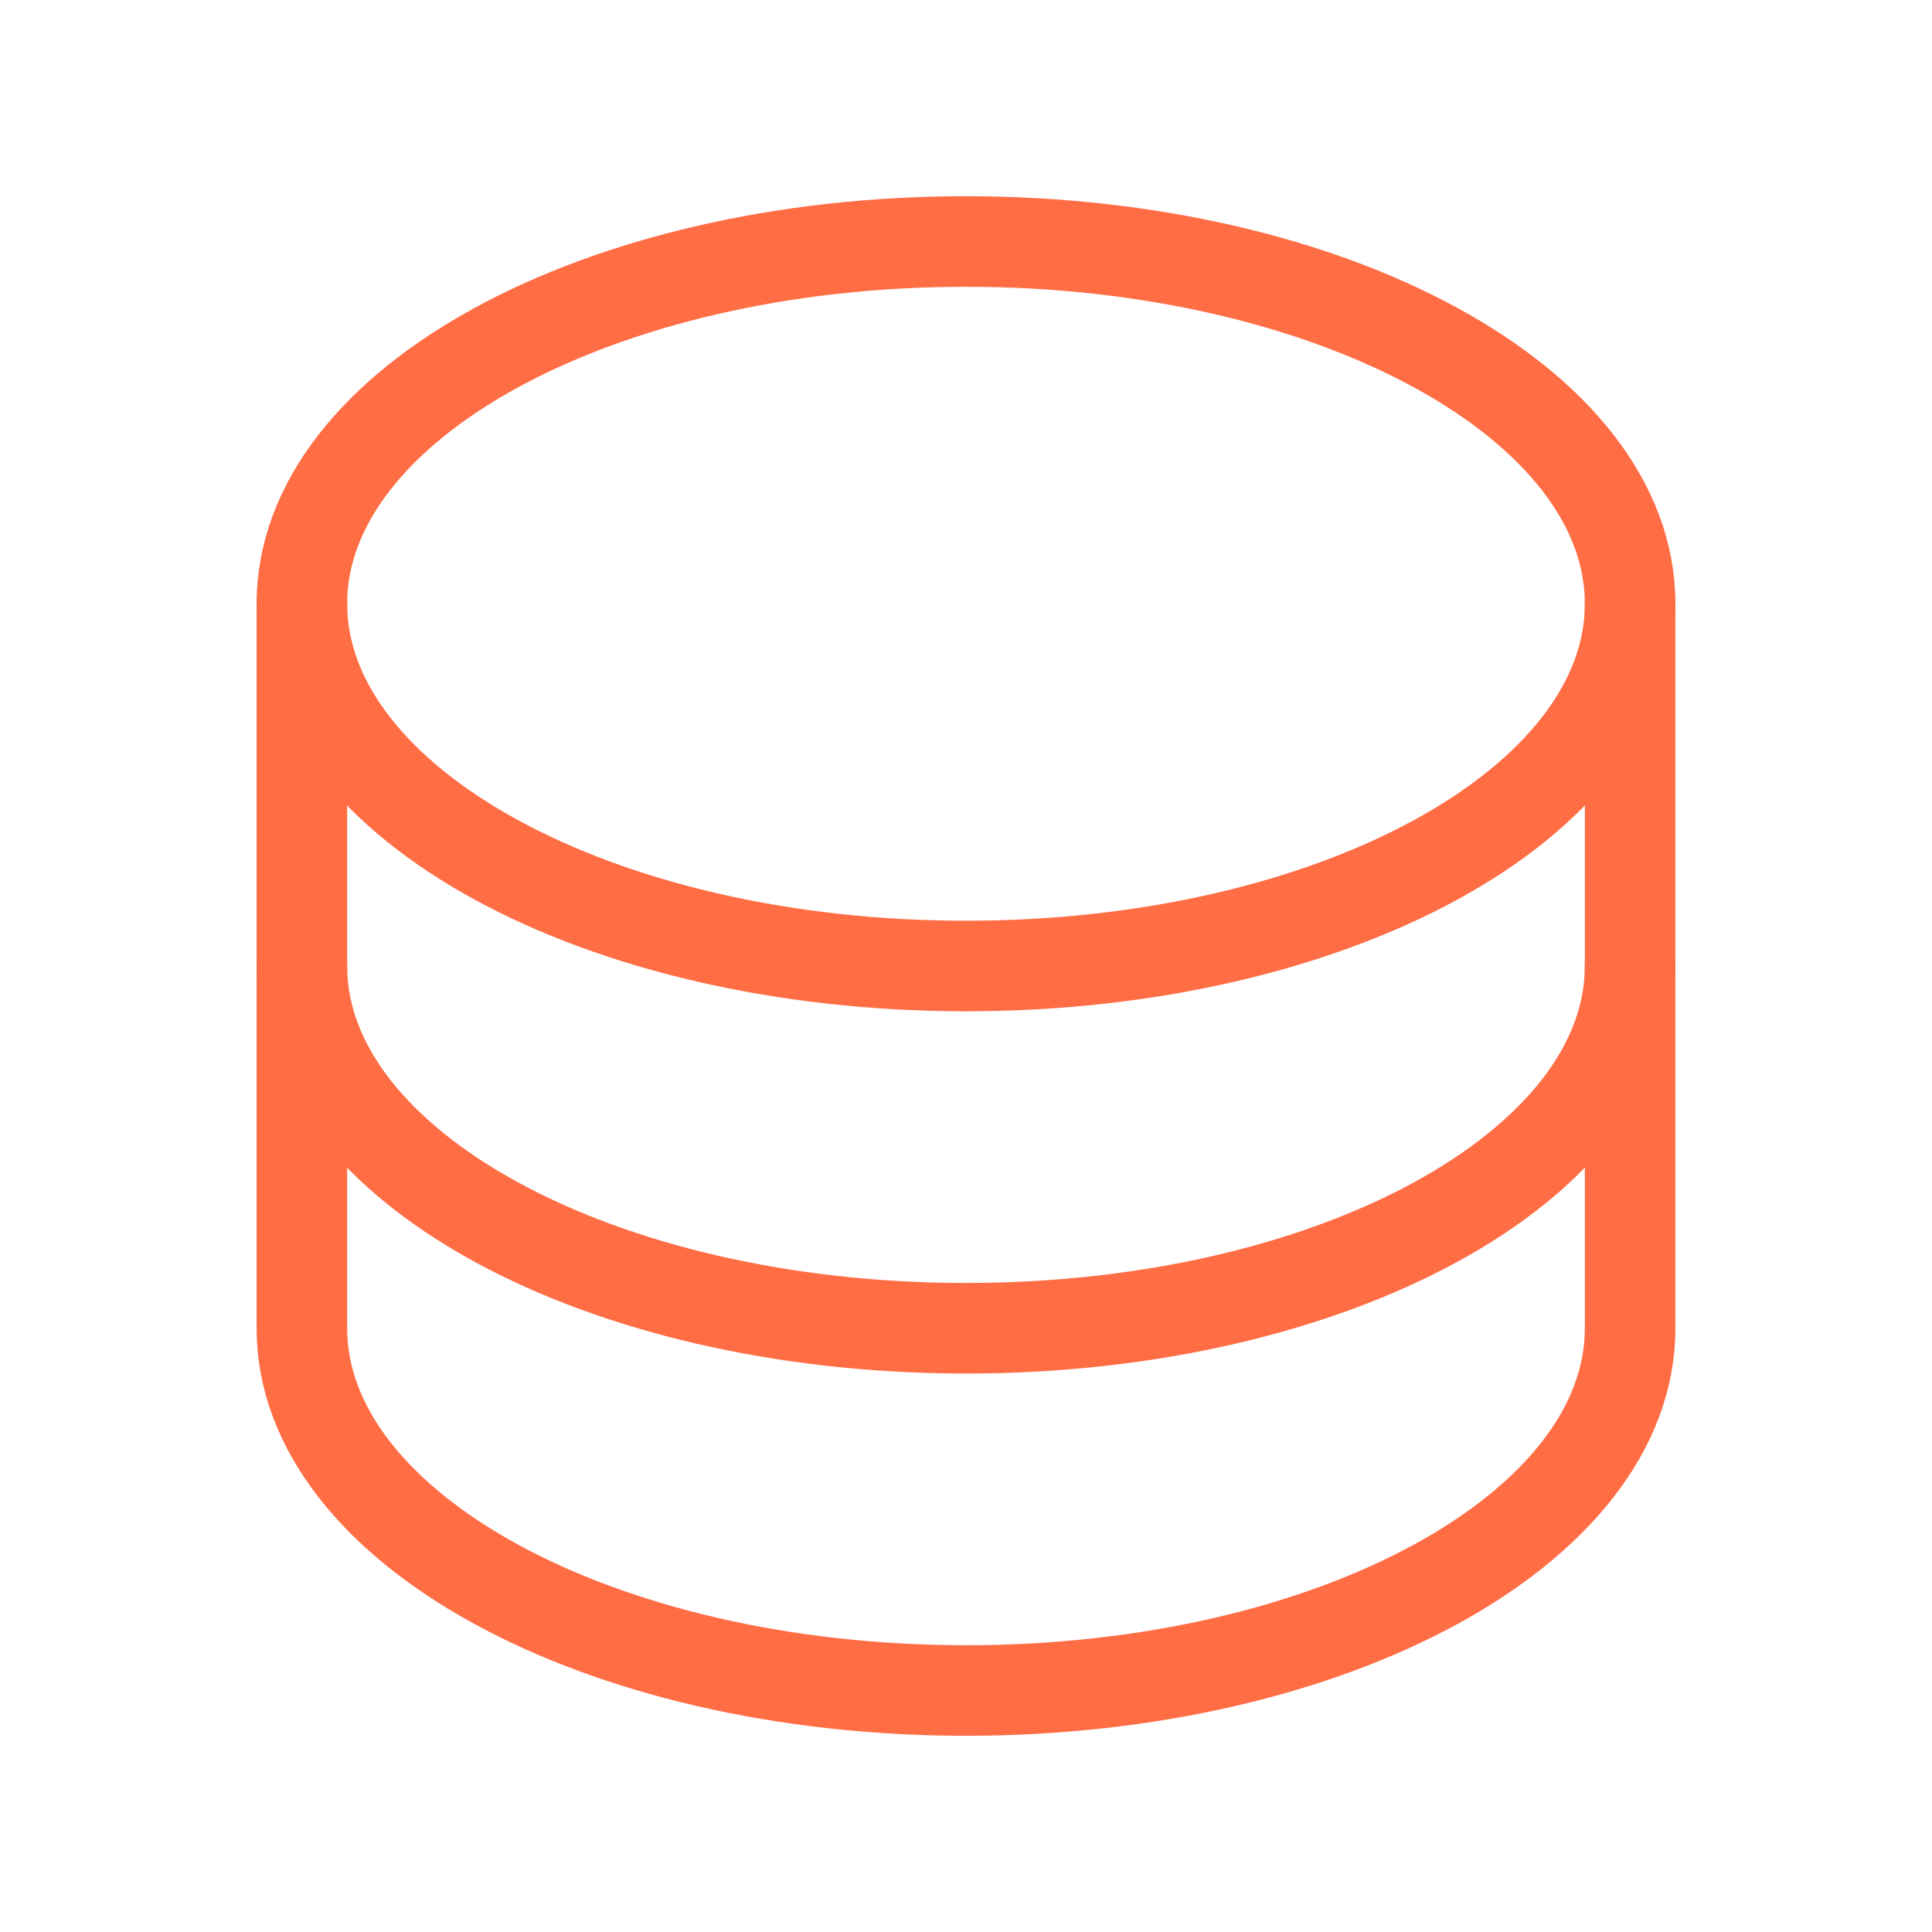 <svg width="32" height="32" viewBox="0 0 32 32" fill="none" xmlns="http://www.w3.org/2000/svg">
<path d="M16 16C22.075 16 27 13.314 27 10C27 6.686 22.075 4 16 4C9.925 4 5 6.686 5 10C5 13.314 9.925 16 16 16Z" stroke="#FF6D45" stroke-width="1.5" stroke-linecap="round" stroke-linejoin="round"/>
<path d="M5 10L5 16C5 19.312 9.925 22 16 22C22.075 22 27 19.312 27 16V10" stroke="#FF6D45" stroke-width="1.5" stroke-linecap="round" stroke-linejoin="round"/>
<path d="M5 16L5 22C5 25.312 9.925 28 16 28C22.075 28 27 25.312 27 22V16" stroke="#FF6D45" stroke-width="1.5" stroke-linecap="round" stroke-linejoin="round"/>
</svg>
